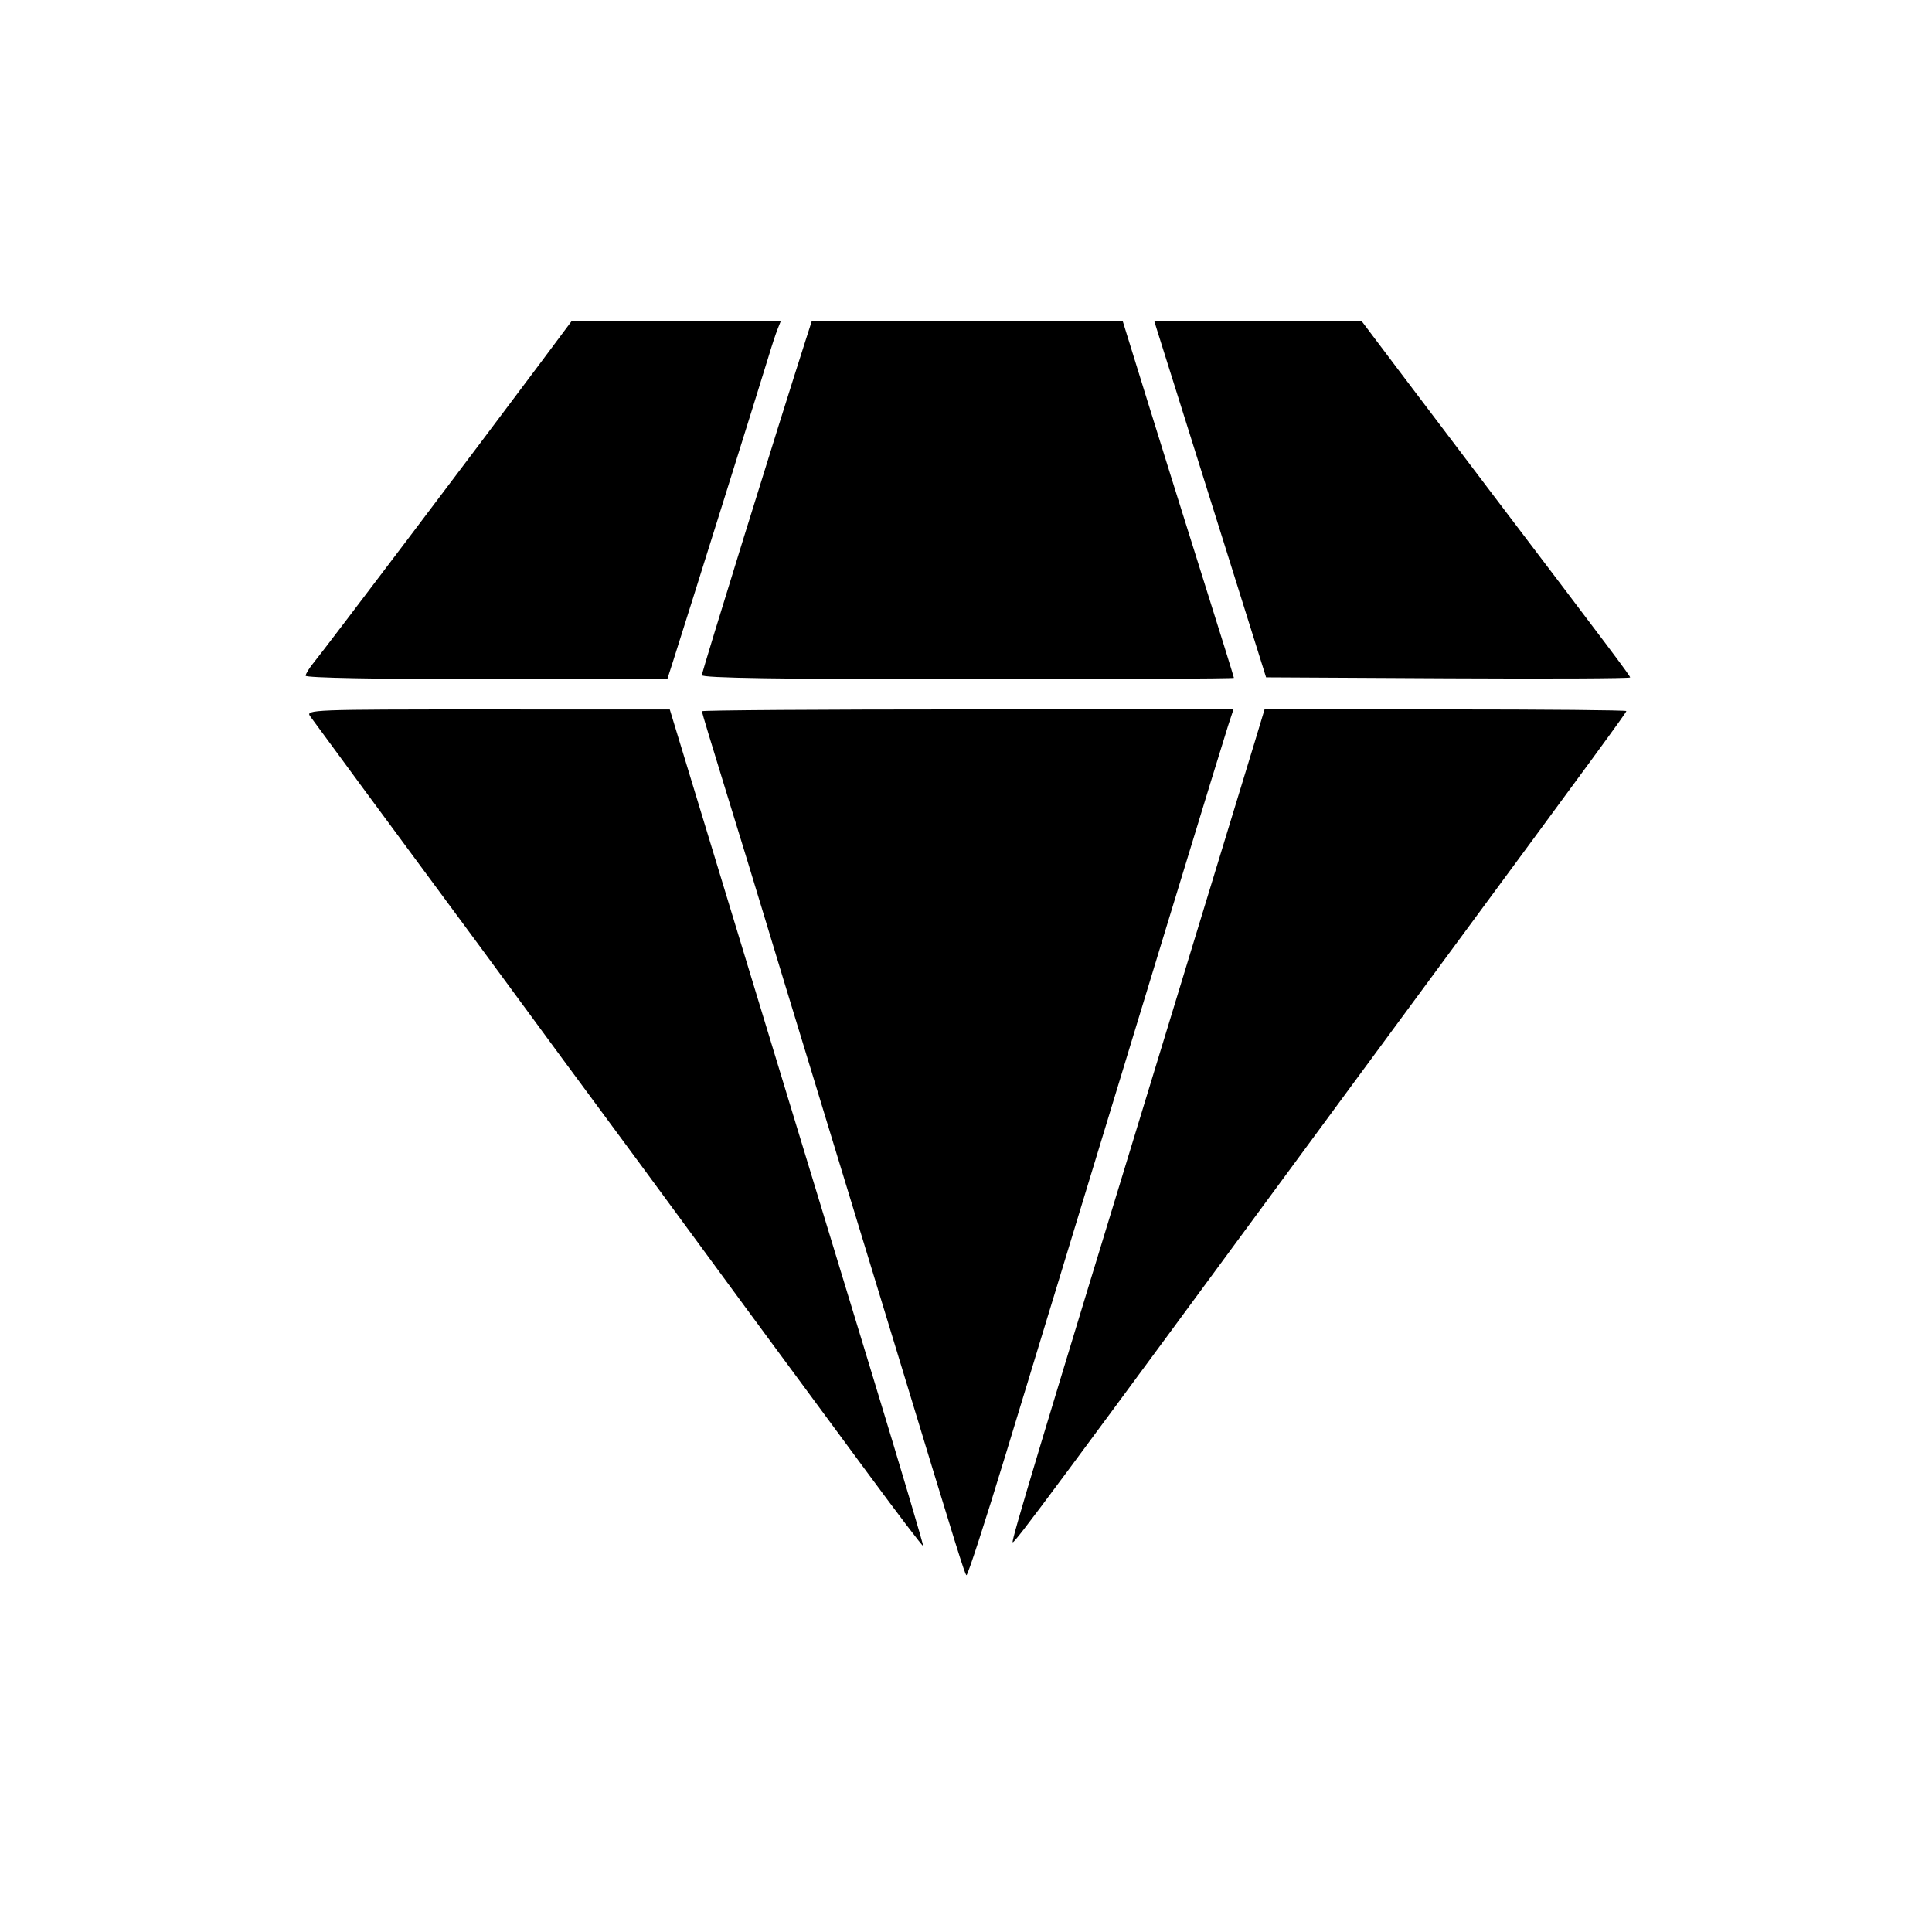 <svg xmlns="http://www.w3.org/2000/svg" width="512" height="512" viewBox="0 0 512 512" version="1.1">
	<path d="M 142.386 97.293 C 126.194 118.982, 85.768 172.416, 83.349 175.327 C 82.057 176.881, 81 178.569, 81 179.077 C 81 179.628, 100.295 180, 128.920 180 L 176.839 180 178.365 175.250 C 181.433 165.702, 202.225 99.354, 203.671 94.500 C 204.491 91.750, 205.565 88.487, 206.059 87.250 L 206.957 85 179.229 85.043 L 151.500 85.086 142.386 97.293 M 213.634 89.750 C 206.310 112.532, 186 178.070, 186 178.920 C 186 179.683, 206.697 180, 256.500 180 C 295.275 180, 327 179.841, 327 179.646 C 327 179.452, 323.255 167.415, 318.678 152.896 C 314.100 138.378, 307.463 117.163, 303.928 105.750 L 297.500 85.001 256.330 85 L 215.161 85 213.634 89.750 M 306.560 87.250 C 306.942 88.487, 308.961 94.900, 311.046 101.500 C 313.131 108.100, 319.491 128.350, 325.181 146.500 L 335.525 179.500 383.763 179.760 C 410.293 179.902, 432 179.800, 432 179.532 C 432 179.074, 427.391 172.939, 394.035 129 C 386.728 119.375, 376.256 105.537, 370.763 98.250 L 360.775 85 333.320 85 L 305.865 85 306.560 87.250 M 82.193 189.810 C 84.784 193.397, 105.717 221.802, 115.997 235.678 C 121.774 243.476, 131.675 256.916, 138 265.546 C 144.325 274.175, 153.715 286.920, 158.866 293.868 C 164.017 300.816, 175.491 316.400, 184.364 328.500 C 193.236 340.600, 203.872 355.062, 207.998 360.638 C 212.124 366.213, 221.997 379.591, 229.937 390.367 C 237.878 401.142, 244.494 409.839, 244.640 409.693 C 244.786 409.547, 238.809 389.419, 231.357 364.964 C 223.905 340.509, 214.111 308.350, 209.593 293.500 C 205.075 278.650, 196.005 248.842, 189.439 227.261 L 177.500 188.022 129.193 188.011 C 82.764 188, 80.937 188.070, 82.193 189.810 M 186 188.485 C 186 188.751, 188.888 198.314, 192.417 209.735 C 195.947 221.156, 200.184 235, 201.834 240.500 C 203.484 246, 210.540 269.175, 217.514 292 C 224.487 314.825, 233.955 345.875, 238.553 361 C 253.763 411.034, 255.597 416.931, 256.110 417.443 C 256.389 417.722, 261.033 403.450, 266.430 385.725 C 304.192 261.701, 324.272 195.908, 325.478 192.250 L 326.879 188 256.439 188 C 217.698 188, 186 188.218, 186 188.485 M 332.479 196.750 C 331.026 201.563, 320.830 234.975, 309.822 271 C 275.270 384.070, 267.974 408.307, 268.370 408.703 C 268.793 409.126, 278.108 396.575, 358.331 287.500 C 362.377 282, 372.654 268.050, 381.171 256.500 C 422.960 199.827, 431 188.845, 431 188.439 C 431 188.198, 409.427 188, 383.061 188 L 335.121 188 332.479 196.750" stroke="none" fill="black" fill-rule="evenodd"/>
</svg>